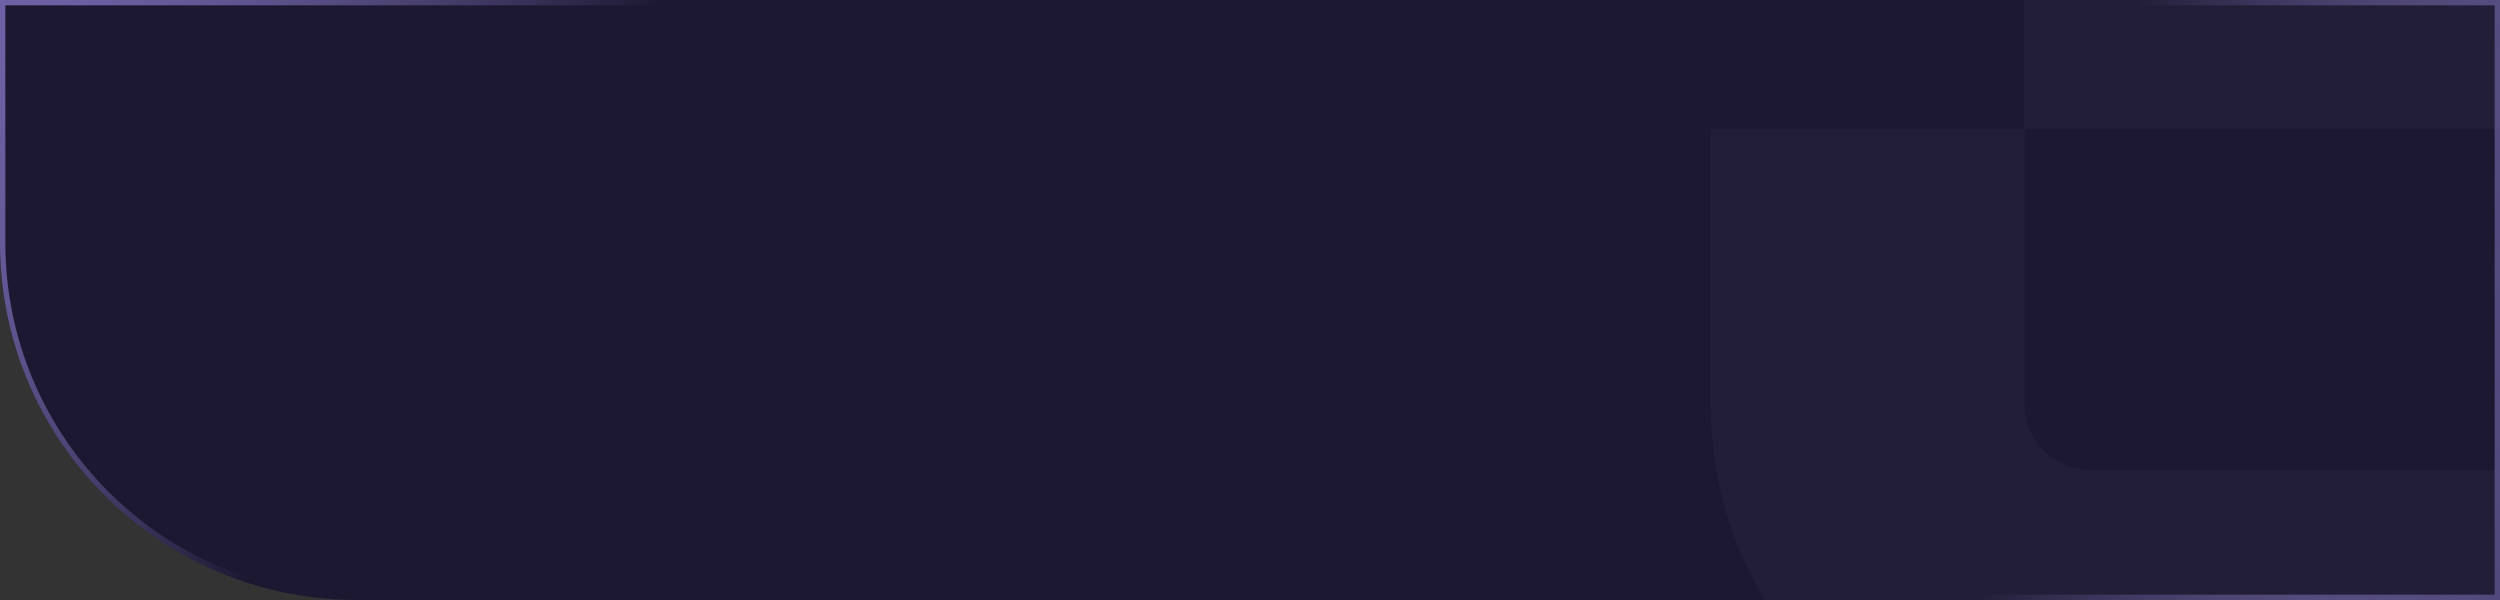 <svg width="700" height="168" viewBox="0 0 700 168" fill="none" xmlns="http://www.w3.org/2000/svg">
<rect x="0" y="0" width="700" height="168" fill="#333333" stroke="none"/>
<g clip-path="url(#clip0_3015_1720)">
<path d="M0 0H700V168H100C44.772 168 0 123.228 0 68V0Z" fill="#1D1832"/>
<path opacity="0.03" fill-rule="evenodd" clip-rule="evenodd" d="M703.26 -51H566.836V36.079L479 36.08L479 113.045C479 172.067 526.628 219.913 585.38 219.913H703.261V131.673H585.38C575.139 131.673 566.837 123.333 566.837 113.045L566.837 36.079L703.26 36.079V-51Z" fill="#FEFEFE"/>
</g>
<path d="M0.75 0.75H699.25V167.25H100C45.186 167.25 0.75 122.814 0.75 68V0.75Z" stroke="url(#paint0_linear_3015_1720)" stroke-width="1.5"/>
<path d="M0.75 0.75H699.25V167.25H100C45.186 167.25 0.75 122.814 0.75 68V0.75Z" stroke="url(#paint1_linear_3015_1720)" stroke-width="1.5"/>
<defs>
<linearGradient id="paint0_linear_3015_1720" x1="566.5" y1="123.086" x2="714.36" y2="162.163" gradientUnits="userSpaceOnUse">
<stop stop-color="#B2A1FF" stop-opacity="0"/>
<stop offset="1" stop-color="#4D4476"/>
</linearGradient>
<linearGradient id="paint1_linear_3015_1720" x1="132" y1="74.697" x2="5.258" y2="-16.253" gradientUnits="userSpaceOnUse">
<stop stop-color="#B2A1FF" stop-opacity="0"/>
<stop offset="1" stop-color="#7061A8"/>
</linearGradient>
<clipPath id="clip0_3015_1720">
<path d="M0 0H700V168H100C44.772 168 0 123.228 0 68V0Z" fill="white"/>
</clipPath>
</defs>
</svg>
